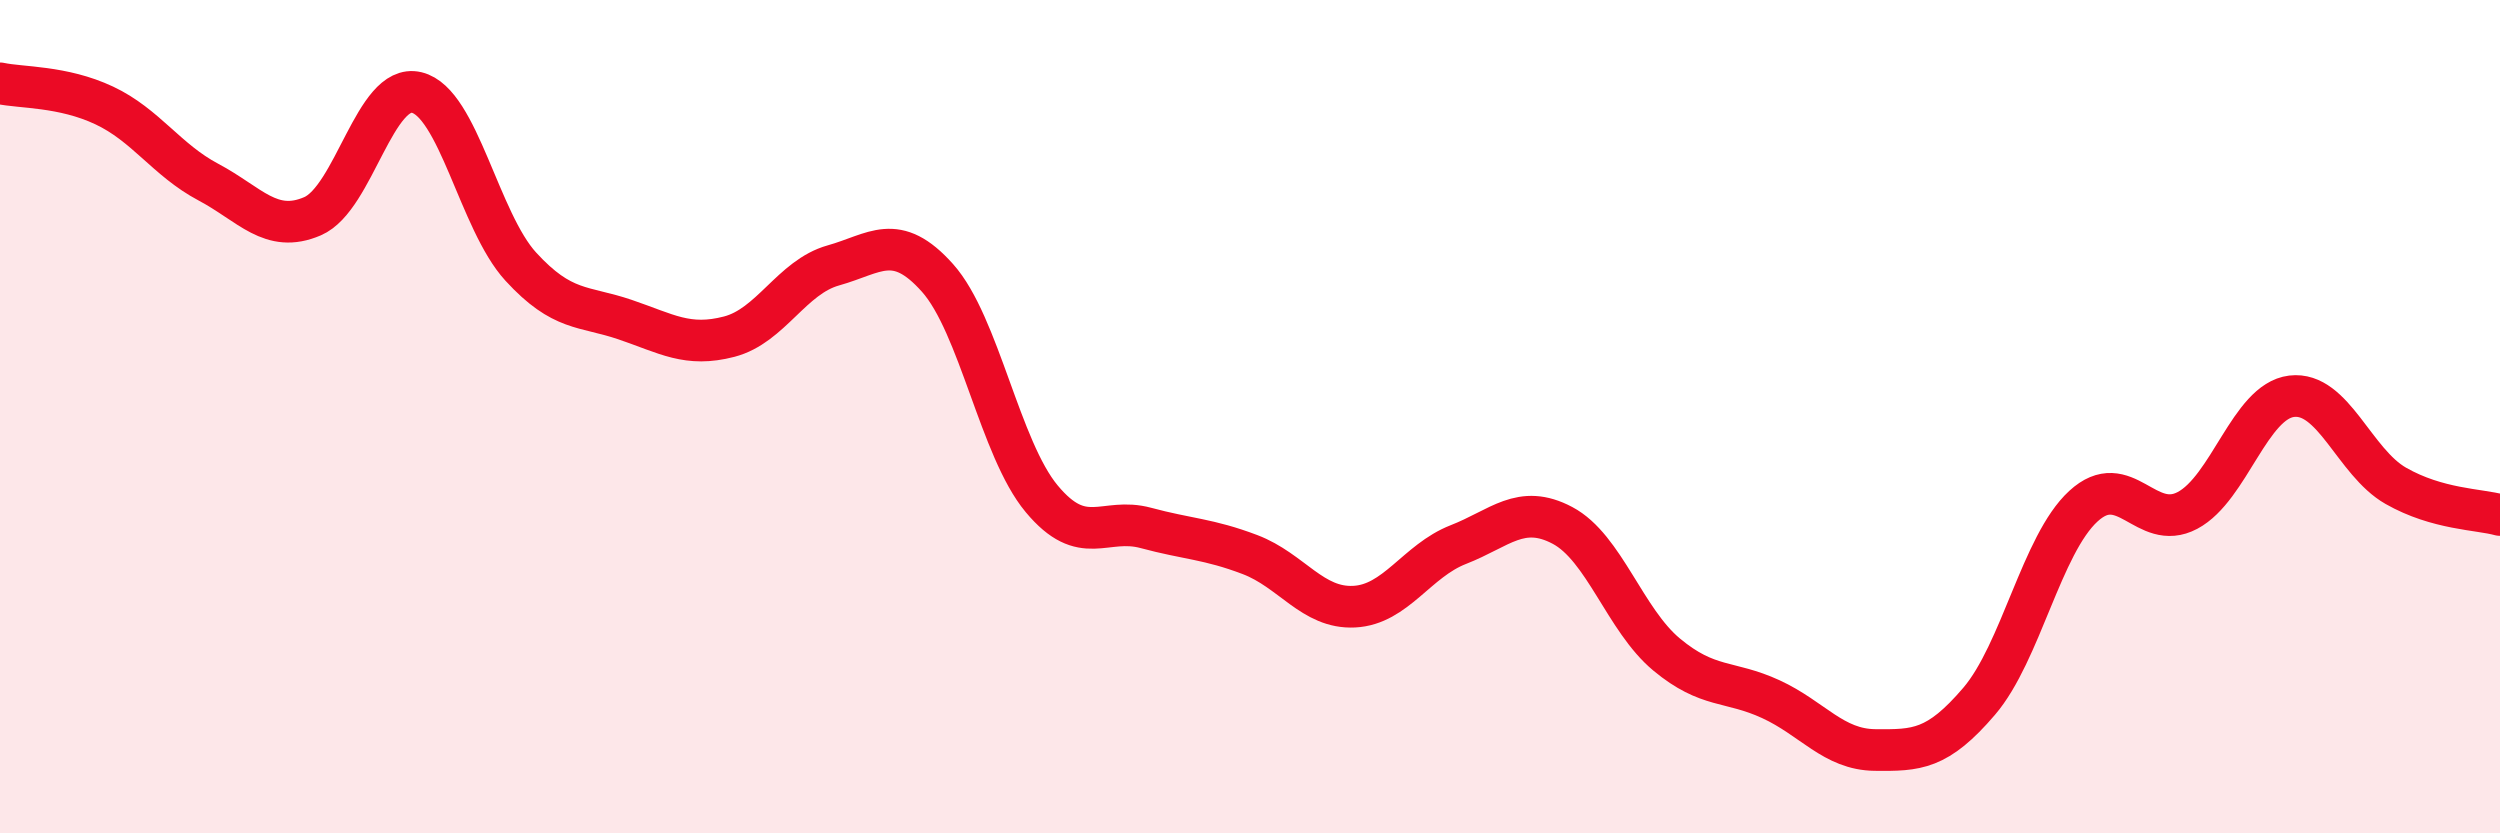 
    <svg width="60" height="20" viewBox="0 0 60 20" xmlns="http://www.w3.org/2000/svg">
      <path
        d="M 0,2 C 0.5,2.11 1.5,2.06 2.5,2.53 C 3.5,3 4,3.84 5,4.37 C 6,4.9 6.5,5.62 7.5,5.19 C 8.5,4.76 9,1.98 10,2.22 C 11,2.46 11.5,5.31 12.5,6.4 C 13.5,7.49 14,7.33 15,7.67 C 16,8.01 16.5,8.34 17.5,8.08 C 18.5,7.82 19,6.65 20,6.37 C 21,6.09 21.5,5.55 22.5,6.67 C 23.5,7.79 24,10.77 25,11.97 C 26,13.17 26.5,12.4 27.5,12.67 C 28.5,12.94 29,12.93 30,13.31 C 31,13.69 31.5,14.61 32.5,14.56 C 33.5,14.51 34,13.46 35,13.07 C 36,12.68 36.5,12.08 37.5,12.61 C 38.5,13.14 39,14.88 40,15.71 C 41,16.54 41.5,16.32 42.5,16.78 C 43.5,17.24 44,17.99 45,18 C 46,18.01 46.5,18 47.5,16.83 C 48.5,15.66 49,13.07 50,12.15 C 51,11.23 51.5,12.78 52.5,12.25 C 53.5,11.72 54,9.63 55,9.51 C 56,9.39 56.5,11.09 57.5,11.66 C 58.5,12.23 59.5,12.22 60,12.36L60 20L0 20Z"
        fill="#EB0A25"
        opacity="0.1"
        stroke-linecap="round"
        stroke-linejoin="round"
      />
      <path
        d="M 0,2 C 0.5,2.11 1.5,2.06 2.5,2.53 C 3.5,3 4,3.84 5,4.37 C 6,4.9 6.5,5.62 7.5,5.19 C 8.5,4.76 9,1.98 10,2.22 C 11,2.46 11.5,5.31 12.5,6.4 C 13.5,7.49 14,7.33 15,7.67 C 16,8.01 16.5,8.34 17.5,8.08 C 18.5,7.82 19,6.65 20,6.37 C 21,6.09 21.5,5.55 22.5,6.67 C 23.5,7.79 24,10.77 25,11.97 C 26,13.17 26.5,12.4 27.5,12.67 C 28.5,12.94 29,12.93 30,13.31 C 31,13.69 31.5,14.61 32.5,14.56 C 33.5,14.51 34,13.46 35,13.07 C 36,12.68 36.5,12.08 37.5,12.61 C 38.5,13.14 39,14.88 40,15.71 C 41,16.54 41.5,16.32 42.5,16.78 C 43.5,17.24 44,17.99 45,18 C 46,18.01 46.5,18 47.5,16.83 C 48.5,15.66 49,13.07 50,12.15 C 51,11.23 51.5,12.78 52.5,12.25 C 53.5,11.72 54,9.63 55,9.51 C 56,9.39 56.5,11.09 57.5,11.66 C 58.5,12.23 59.5,12.22 60,12.36"
        stroke="#EB0A25"
        stroke-width="1"
        fill="none"
        stroke-linecap="round"
        stroke-linejoin="round"
      />
    </svg>
  